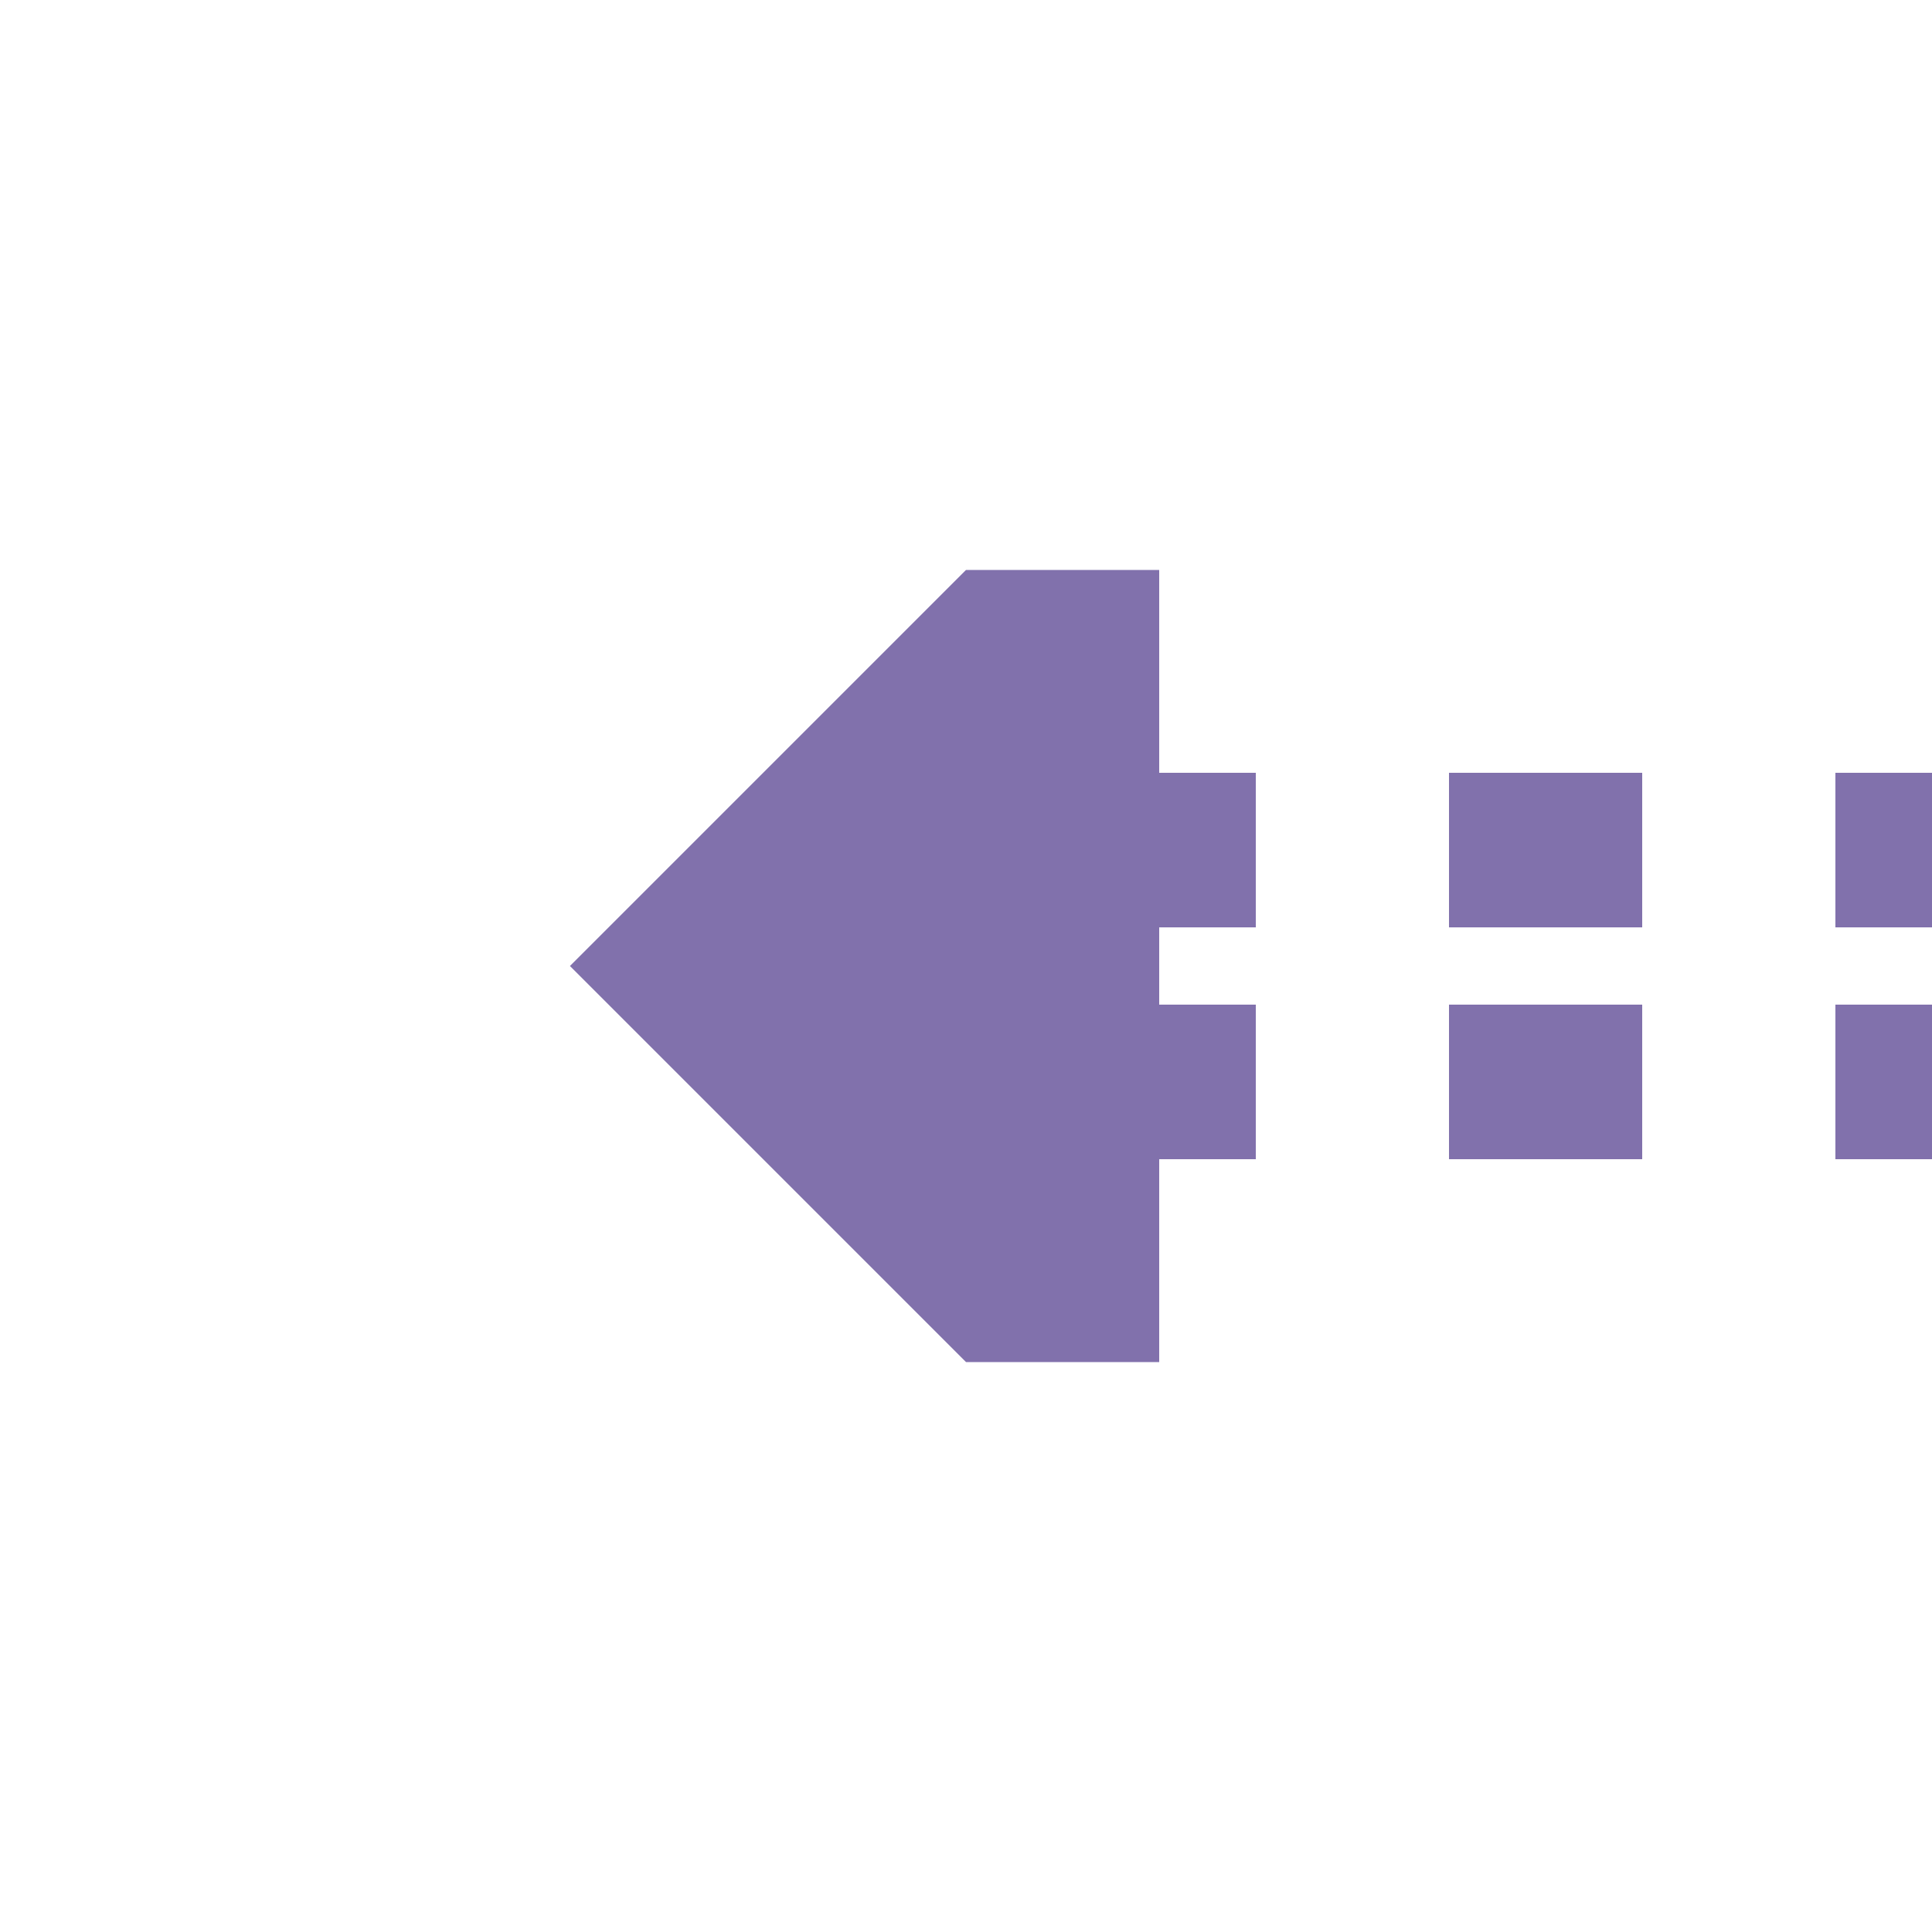 <?xml version="1.0" encoding="UTF-8"?>
<svg xmlns="http://www.w3.org/2000/svg" width="500" height="500">
 <title>tCONTgq purple</title>
 <path stroke="#8171AC" d="M 525,220 H 275 m 0,60 H 500" stroke-width="40" stroke-dasharray="50"/>
 <path fill="#8171AC" d="M 147.5,250 250,147.5 h 50 v 205 h -50"/>
</svg>